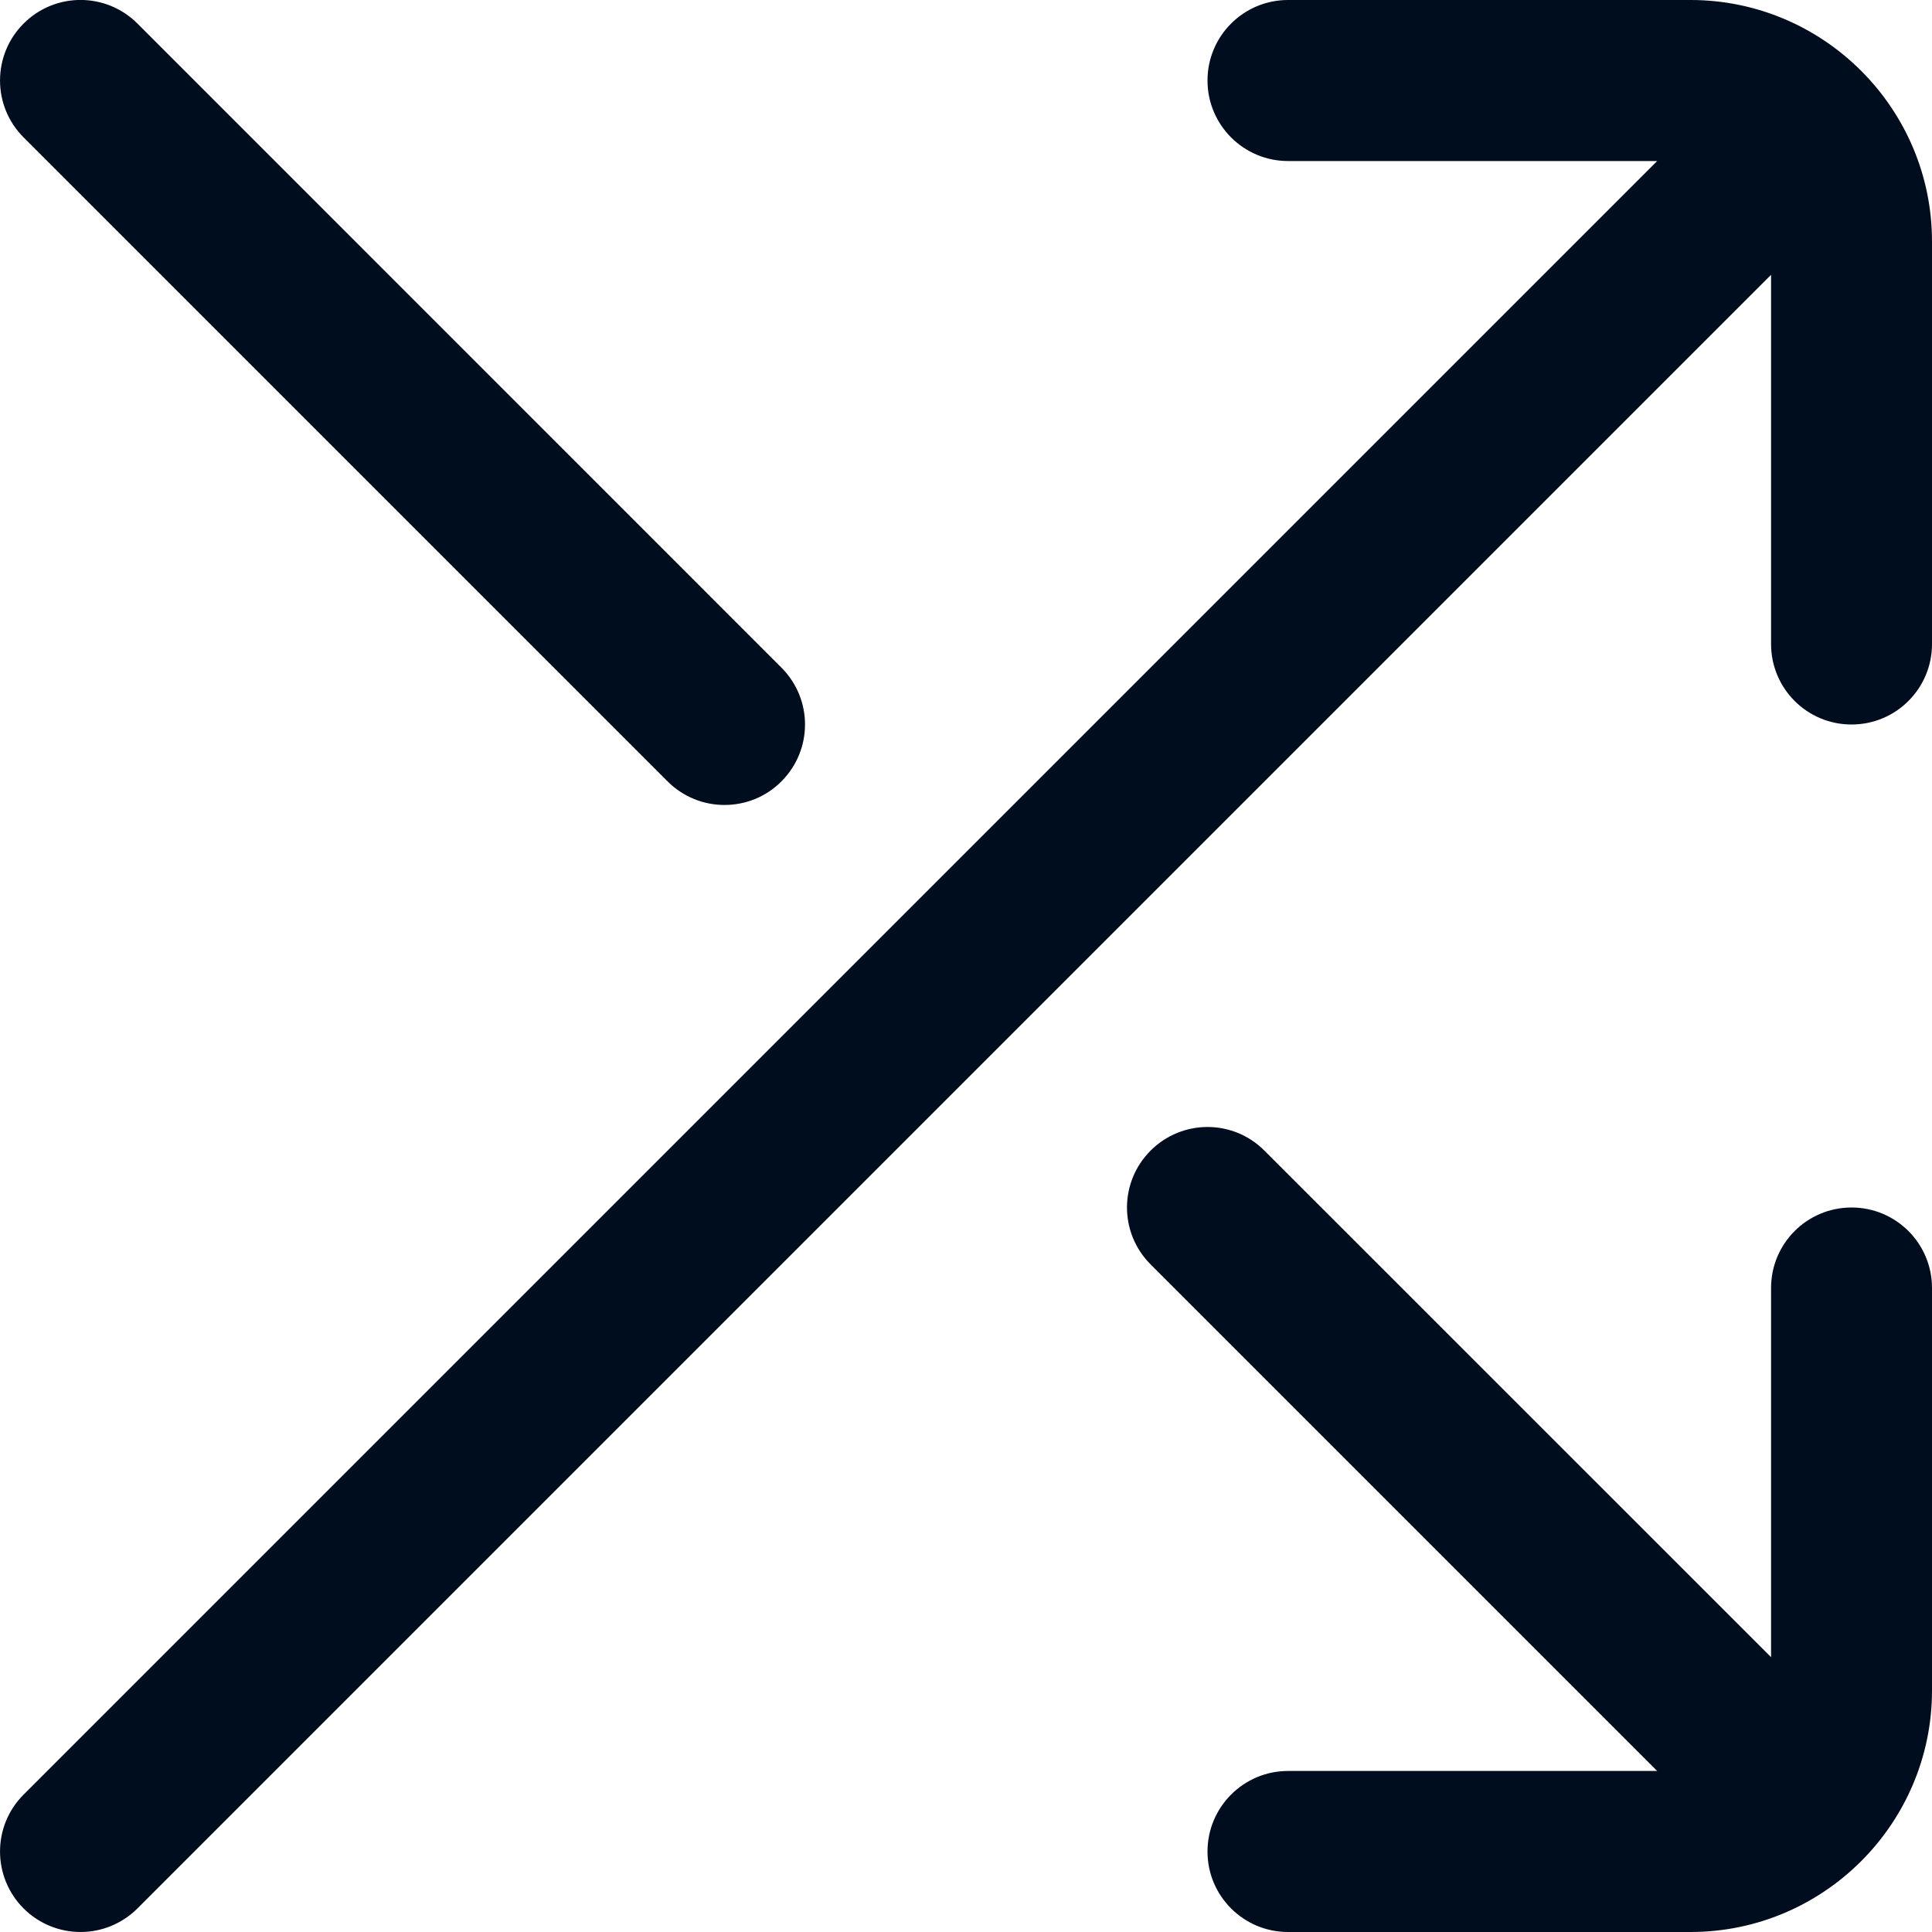 <svg width="20" height="20" viewBox="0 0 20 20" fill="none" xmlns="http://www.w3.org/2000/svg">
<g clip-path="url(#clip0_846_5108)">
<path d="M0.244 1.422C-0.081 1.097 -0.081 0.57 0.244 0.244C0.57 -0.082 1.097 -0.082 1.423 0.244L8.089 6.911C8.415 7.237 8.415 7.763 8.089 8.089C7.927 8.252 7.714 8.333 7.5 8.333C7.287 8.333 7.074 8.252 6.911 8.089L0.244 1.422ZM17.5 -3.58162e-05H13.334C12.873 -3.58162e-05 12.5 0.373 12.5 0.833C12.5 1.293 12.873 1.667 13.334 1.667H17.155L0.244 18.578C-0.081 18.903 -0.081 19.43 0.244 19.756C0.407 19.918 0.62 20 0.834 20C1.047 20 1.26 19.918 1.423 19.756L18.334 2.845V6.667C18.334 7.127 18.706 7.5 19.167 7.5C19.628 7.5 20 7.127 20 6.667V2.5C20 1.122 18.878 -3.58162e-05 17.5 -3.58162e-05ZM19.167 12.5C18.706 12.5 18.334 12.873 18.334 13.333V17.155L13.089 11.911C12.764 11.585 12.237 11.585 11.911 11.911C11.585 12.237 11.585 12.763 11.911 13.089L17.155 18.333H13.334C12.873 18.333 12.5 18.707 12.5 19.167C12.5 19.627 12.873 20 13.334 20H17.5C18.878 20 20 18.878 20 17.5V13.333C20 12.873 19.628 12.5 19.167 12.5Z" fill="#000D1F"/>
</g>
<defs>
<clipPath id="clip0_846_5108">
<rect width="20" height="20" fill="white"/>
</clipPath>
</defs>
</svg>
